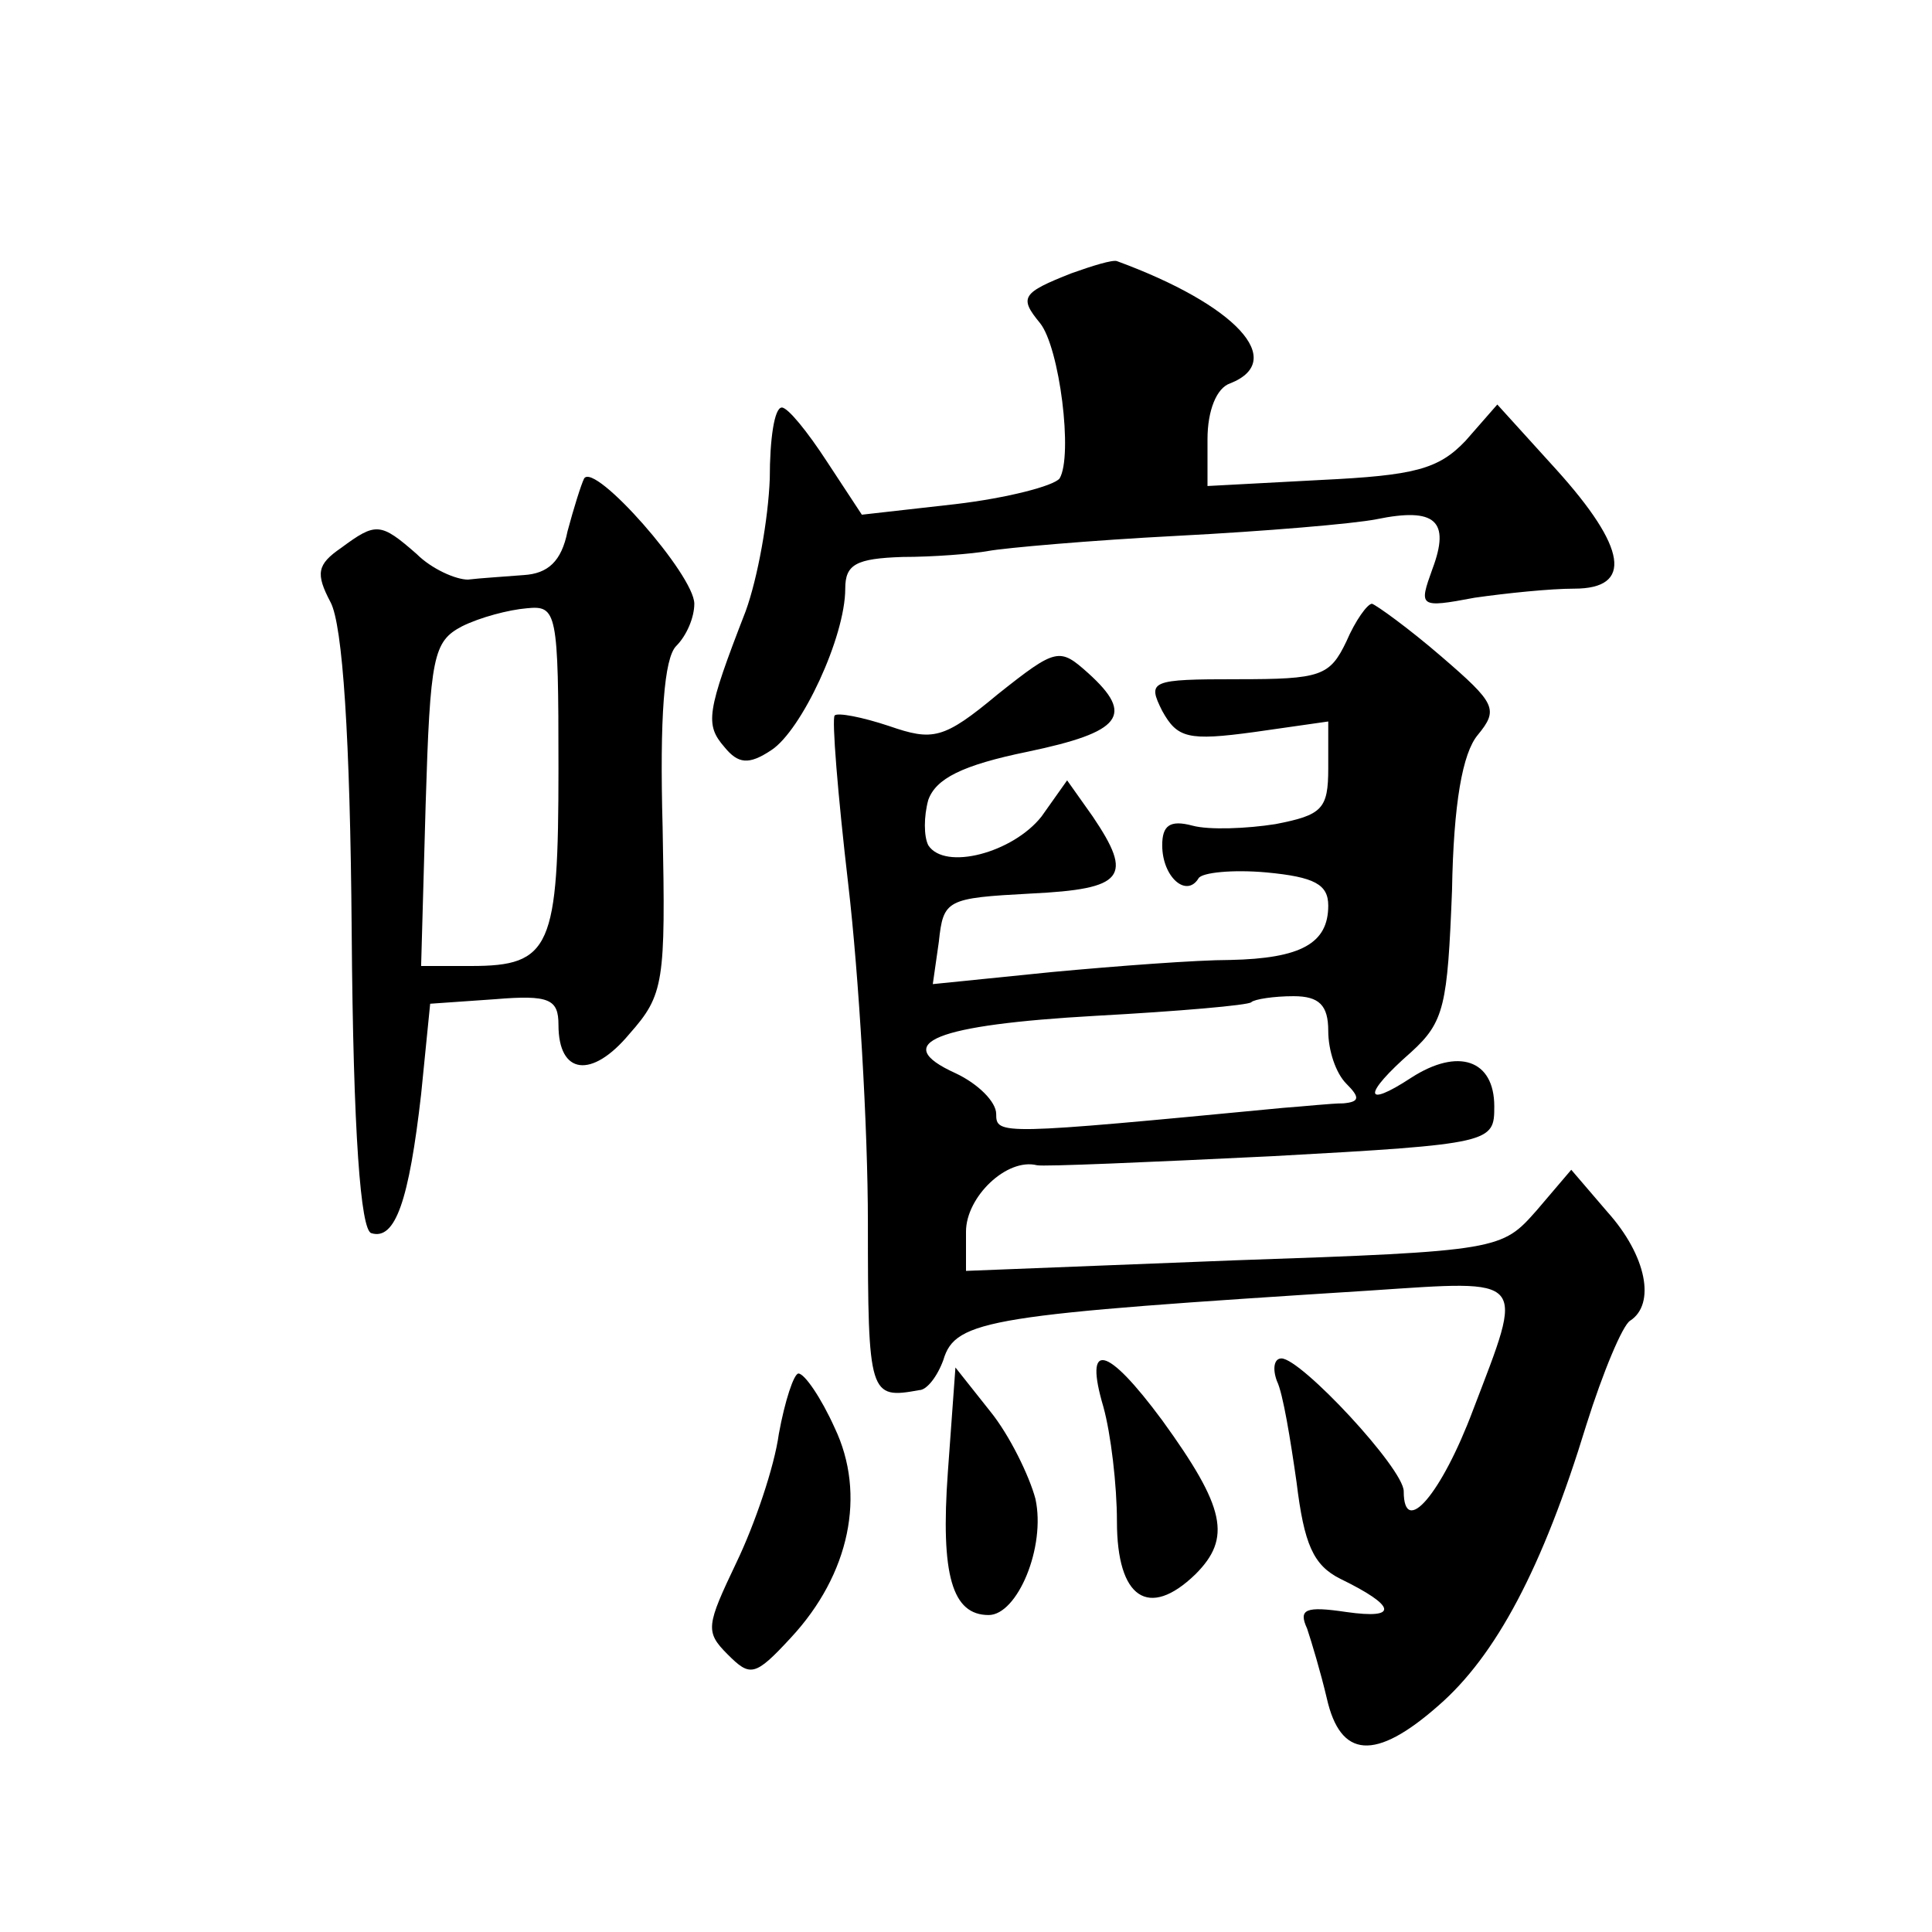 <?xml version="1.0" standalone="no"?>
<!DOCTYPE svg PUBLIC "-//W3C//DTD SVG 20010904//EN"
 "http://www.w3.org/TR/2001/REC-SVG-20010904/DTD/svg10.dtd">
<svg version="1.0" xmlns="http://www.w3.org/2000/svg"
 width="128pt" height="128pt" viewBox="0 0 128 128"
 preserveAspectRatio="xMidYMid meet">
<g transform="translate(0,128) scale(0.1,-0.1)"
fill="#0" stroke="none">
<path d="M710 1099 c-33 -13 -35 -16 -21 -33 13 -16 22 -88 13 -103 -4 -5 -35 -13
-69 -17 l-62 -7 -23 35 c-13 20 -26 36 -30 36 -5 0 -8 -21 -8 -47 -1 -27 -8 -66
-16 -88 -26 -67 -27 -75 -14 -90 9 -11 16 -12 31 -2 20 13 49 75 49 107 0 16 7
20 38 21 20 0 46 2 57 4 11 2 67 7 125 10 58 3 117 8 132 11 39 8 49 -1 37 -33
-9 -25 -9 -26 28 -19 21 3 50 6 66 6 39 0 35 27 -12 79 l-39 43 -21 -24 c-18 -19
-34 -23 -96 -26 l-75 -4 0 31 c0 19 6 34 15 37 38 15 4 52 -75 81 -3 1 -16 -3 -30
-8z M387 963 c-2 -4 -7 -20 -11 -35 -4 -20 -13 -28 -29 -29 -12 -1 -29 -2 -37 -3
-8 0 -24 7 -34 17 -24 21 -27 21 -50 4 -16 -11 -17 -17 -7 -36 8 -15 13 -89 14
-218 1 -135 6 -198 13 -200 16 -5 25 22 33 92 l6 60 43 3 c36 3 42 0 42 -17 0 -33
22 -36 47 -6 23 26 24 34 22 137 -2 73 1 112 9 120 7 7 12 19 12 28 0 19 -66 94
-73 83z m-17 -192 c0 -119 -5 -131 -58 -131 l-33 0 3 107 c3 98 5 108 24 118 12
6 31 11 43 12 20 2 21 -2 21 -106z M892 855 c-11 -23 -17 -25 -72 -25 -58 0 -60
-1 -50 -21 10 -18 17 -20 61 -14 l49 7 0 -31 c0 -27 -4 -31 -35 -37 -19 -3 -44
-4 -55 -1 -15 4 -20 0 -20 -13 0 -21 16 -35 24 -22 2 4 23 6 45 4 32 -3 41 -8 41
-22 0 -25 -18 -35 -65 -36 -22 0 -75 -4 -118 -8 l-79 -8 4 28 c3 28 5 29 61 32
62 3 68 11 41 51 l-17 24 -17 -24 c-19 -24 -64 -36 -75 -19 -3 6 -3 19 0 30 5 14
22 23 66 32 62 13 71 24 40 52 -19 17 -21 17 -60 -14 -36 -30 -43 -31 -72 -21 -18
6 -34 9 -36 7 -2 -2 2 -52 9 -112 7 -60 13 -161 13 -224 0 -115 1 -117 34 -111
5 0 12 9 16 20 8 27 31 30 283 46 105 7 102 10 68 -79 -21 -56 -46 -85 -46 -54
0 15 -68 88 -81 88 -5 0 -6 -7 -3 -15 4 -8 9 -39 13 -67 5 -41 11 -55 29 -64 37
-18 39 -27 4 -22 -27 4 -32 2 -26 -11 3 -9 9 -29 13 -46 9 -40 32 -42 74 -5 38
33 69 91 98 186 11 35 24 66 29 69 17 11 11 43 -15 72 l-24 28 -23 -27 c-23 -26
-24 -27 -200 -33 l-178 -7 0 26 c0 23 27 49 47 44 4 -1 74 2 156 6 146 8 147 9
147 33 0 31 -24 39 -55 19 -32 -21 -32 -11 0 17 22 20 24 31 27 107 1 58 7 91 17
103 14 17 12 21 -24 52 -22 19 -43 34 -46 35 -3 0 -11 -11 -17 -25z m-12 -258 c0
-13 5 -28 12 -35 9 -9 9 -12 -2 -13 -8 0 -26 -2 -40 -3 -188 -18 -190 -18 -190
-4 0 8 -12 20 -27 27 -44 20 -13 32 93 38 55 3 101 7 103 9 2 2 15 4 28 4 17 0
23 -6 23 -23z M731 348 c5 -18 9 -52 9 -76 0 -51 21 -65 52 -35 24 24 20 44 -22
102 -37 50 -52 53 -39 9z M516 330 c-3 -22 -16 -60 -28 -85 -20 -42 -21 -46 -6
-61 15 -15 18 -15 42 11 39 42 50 95 29 139 -9 20 -20 36 -24 36 -3 0 -9 -18 -13
-40z M628 305 c-5 -69 3 -95 27 -95 19 0 38 45 31 77 -4 15 -17 42 -30 58 l-23
29 -5 -69z"/>
</g>
</svg>
